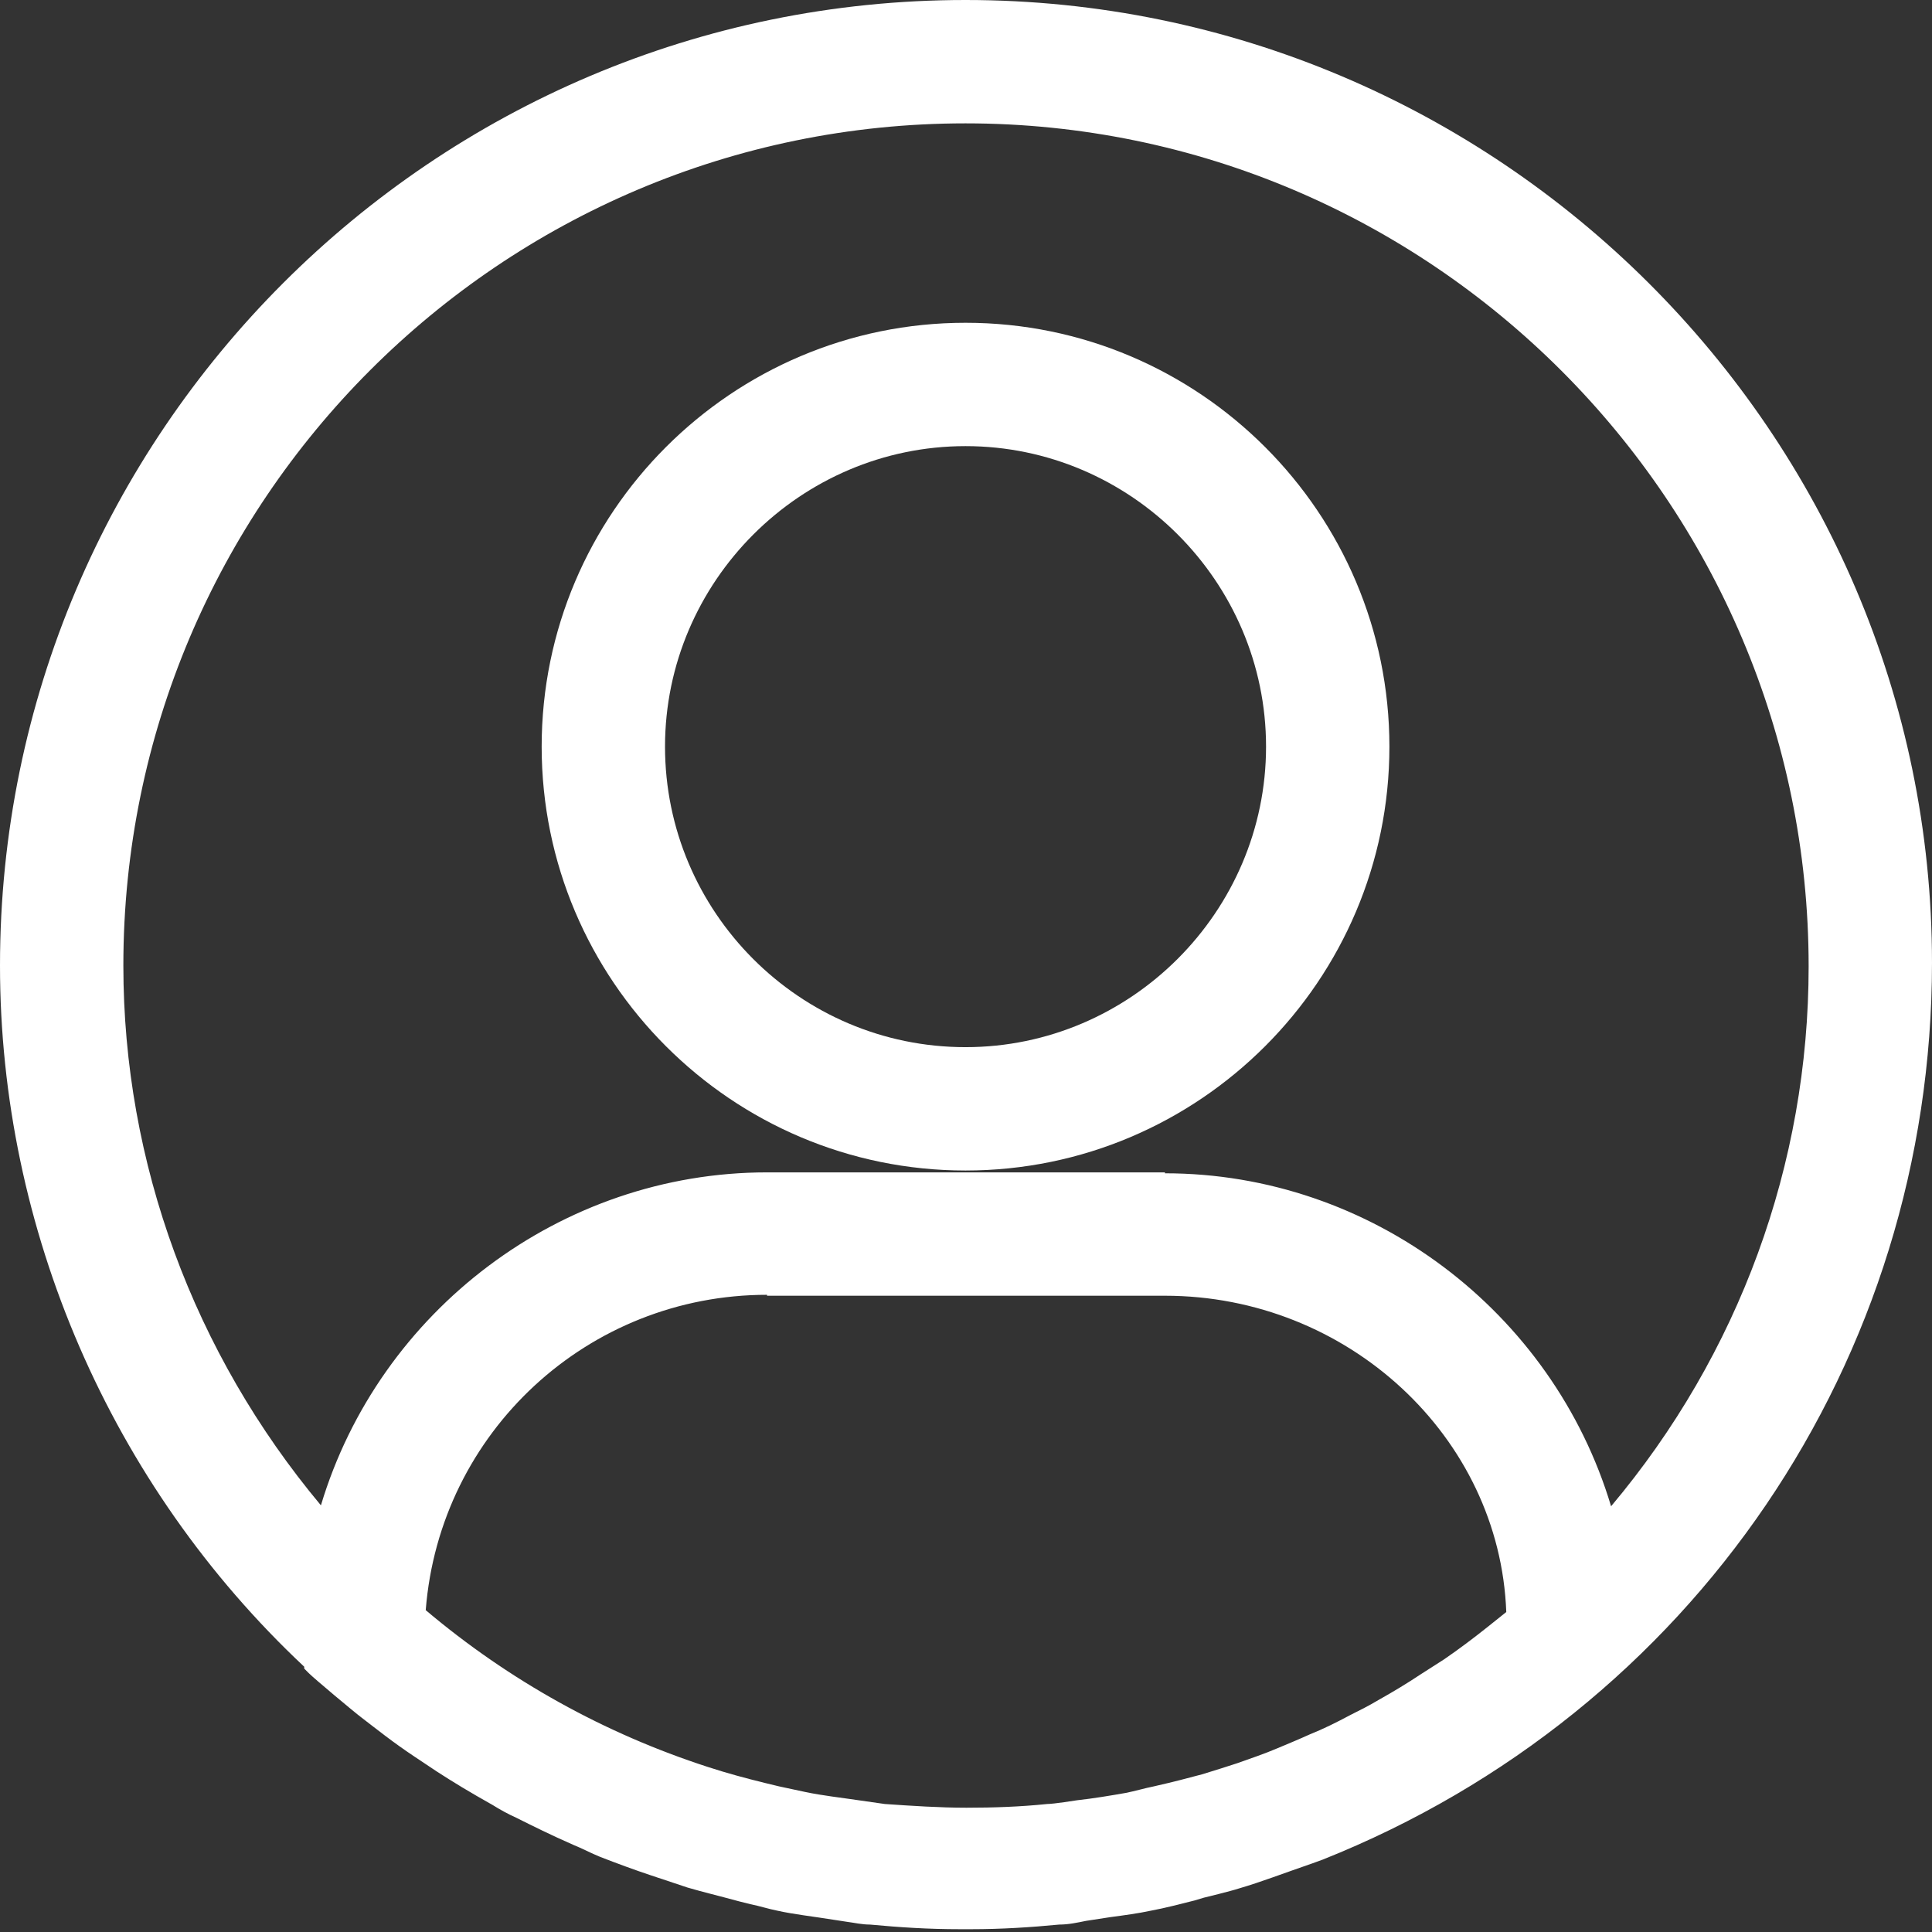 <?xml version="1.0" encoding="UTF-8"?><svg id="_レイヤー_2" xmlns="http://www.w3.org/2000/svg" width="20.83" height="20.83" viewBox="0 0 20.83 20.83"><rect x="0" y="0" width="20.83" height="20.83" fill="#333333" stroke="none"/><defs><style>.cls-1{fill:#fff;fill-rule:evenodd;}</style></defs><g id="_レイヤー"><path class="cls-1" d="M10.41,0C4.67,0,0,4.67,0,10.41c0,2.84,1.19,5.6,3.28,7.56v.02s.05.05.05.05c.06.06.49.42.57.48.17.13.33.26.57.42l.24.16c.17.11.35.22.6.36.08.05.17.1.26.14.18.09.36.18.61.29.1.04.19.09.29.13.18.07.37.14.55.2,0,0,.3.1.39.13.17.05.34.09.56.15l.12.03c.1.02.19.05.29.07.18.04.37.06.62.1l.13.02c.08.01.16.03.25.03.32.03.63.05.97.05h.05s.07,0,.07,0c.32,0,.64-.02.95-.05.1,0,.19-.02.29-.04l.26-.04c.15-.02.3-.04.44-.07.16-.03.31-.07.47-.11l.1-.03s.29-.07.38-.1c.24-.07.47-.16.79-.27l.11-.04c3.99-1.59,6.57-5.39,6.57-9.67C20.83,4.67,16.15,0,10.41,0ZM8.27,13.97h4.29c1.97,0,3.61,1.52,3.68,3.41l-.2.16c-.15.12-.31.24-.47.35l-.25.16c-.15.1-.3.19-.46.28-.1.06-.2.11-.3.16-.15.08-.29.15-.44.21-.11.05-.23.1-.35.15-.14.06-.29.11-.43.16-.12.04-.25.08-.38.12-.15.04-.3.08-.52.13-.1.02-.2.05-.3.07-.17.03-.35.06-.53.08,0,0-.25.04-.32.04-.29.03-.58.04-.87.04s-.59-.02-.88-.04l-.28-.04c-.2-.03-.39-.05-.58-.09l-.28-.06c-.21-.05-.41-.1-.61-.16l-.16-.05c-1.11-.36-2.14-.93-3.04-1.69.15-1.92,1.75-3.4,3.68-3.4ZM12.56,12.64h-4.29c-2.22,0-4.18,1.49-4.81,3.59-1.37-1.64-2.13-3.69-2.13-5.82C1.33,5.4,5.4,1.33,10.41,1.33s9.09,4.08,9.09,9.09c0,2.13-.75,4.18-2.13,5.82-.63-2.1-2.59-3.59-4.81-3.59Z"/><path class="cls-1" d="M10.41,3.48c-2.52,0-4.57,2.05-4.57,4.57s2.05,4.57,4.57,4.57,4.57-2.05,4.57-4.57-2.05-4.57-4.57-4.57ZM10.41,11.29c-1.79,0-3.24-1.46-3.24-3.24s1.46-3.24,3.24-3.24,3.24,1.46,3.24,3.24-1.46,3.24-3.24,3.24Z"/></g></svg>